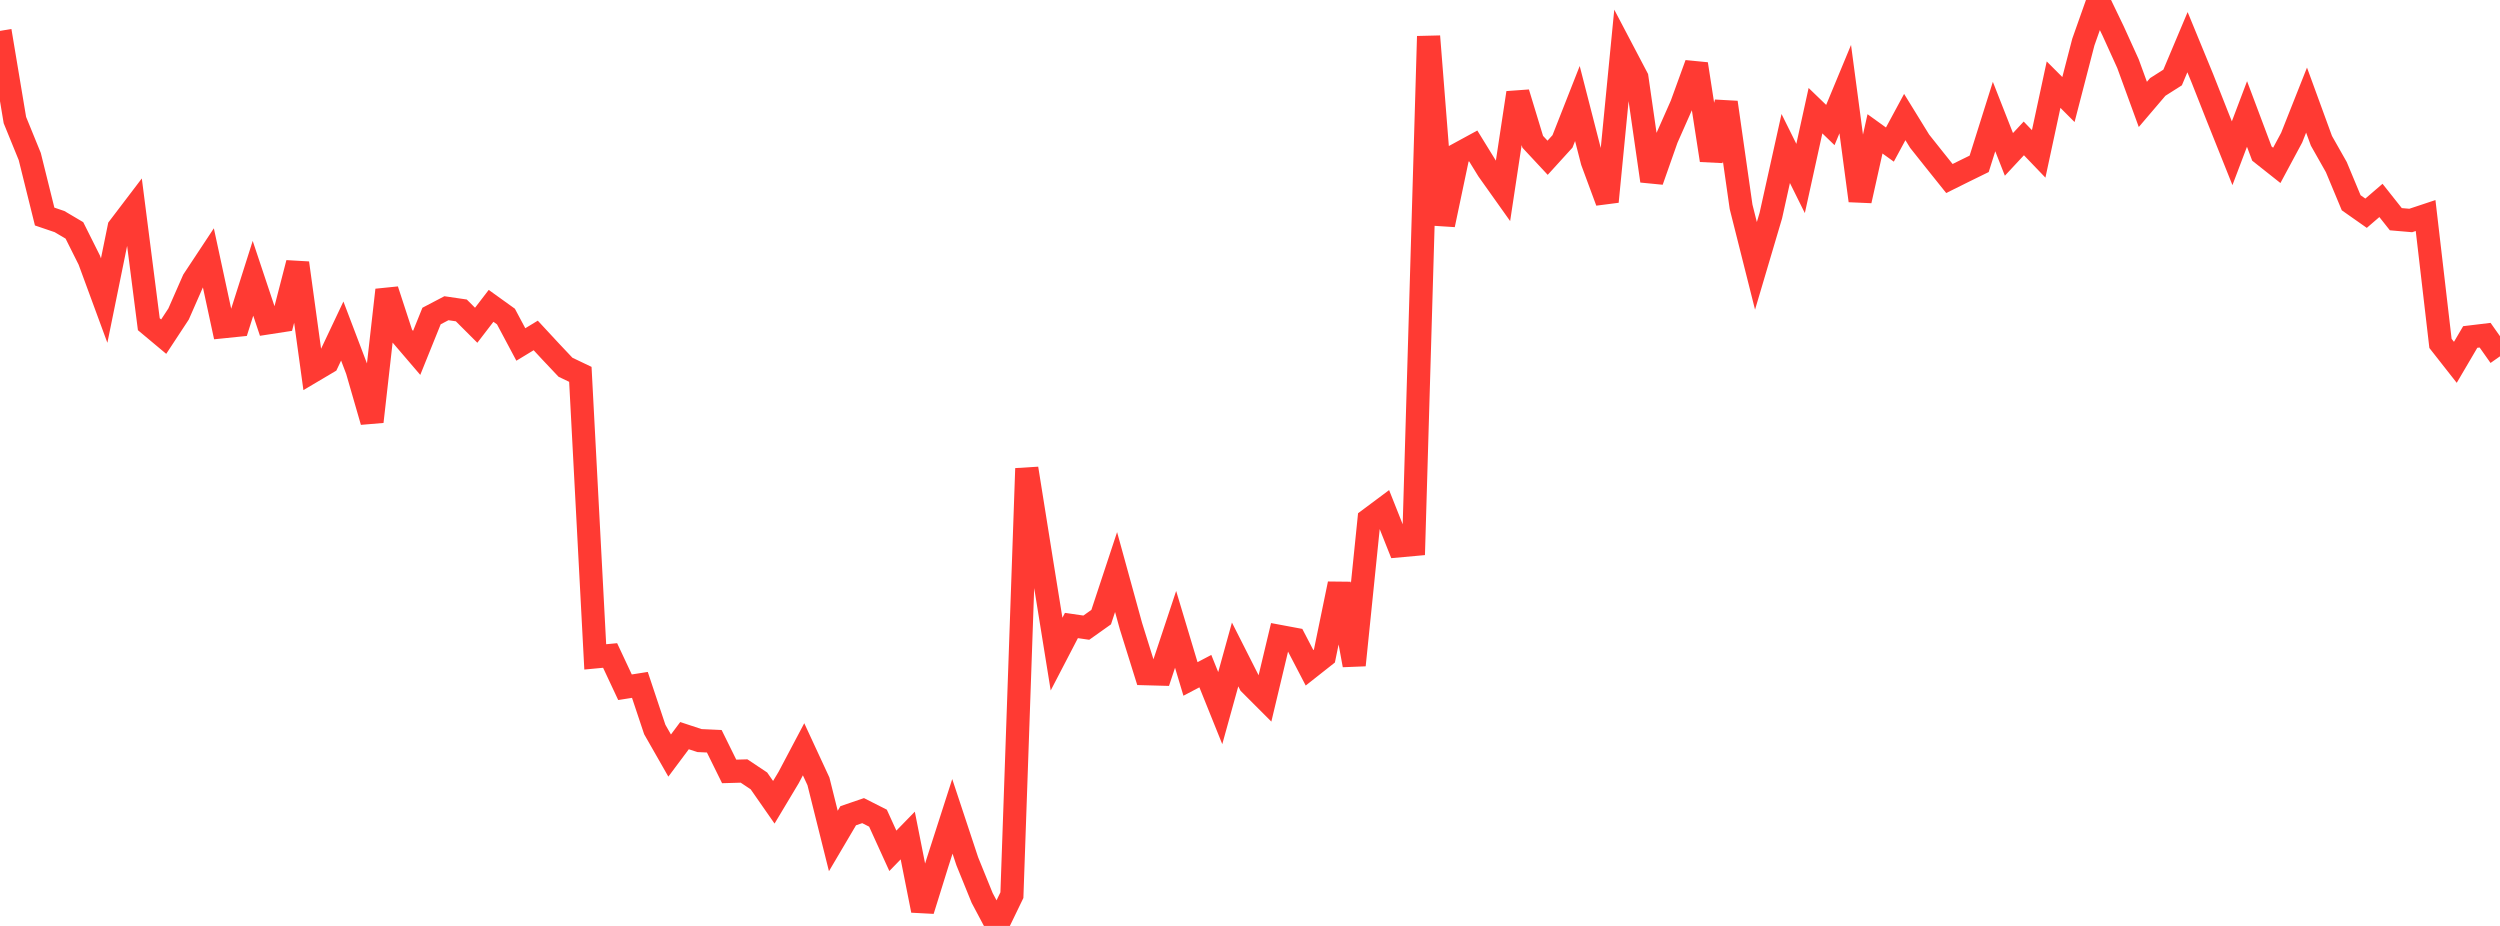 <?xml version="1.0" standalone="no"?>
<!DOCTYPE svg PUBLIC "-//W3C//DTD SVG 1.1//EN" "http://www.w3.org/Graphics/SVG/1.1/DTD/svg11.dtd">

<svg width="135" height="50" viewBox="0 0 135 50" preserveAspectRatio="none" 
  xmlns="http://www.w3.org/2000/svg"
  xmlns:xlink="http://www.w3.org/1999/xlink">


<polyline points="0.0, 1.668 0.804, 6.484 1.607, 8.453 2.411, 11.693 3.214, 11.966 4.018, 12.441 4.821, 14.046 5.625, 16.231 6.429, 12.285 7.232, 11.229 8.036, 17.508 8.839, 18.179 9.643, 16.956 10.446, 15.128 11.25, 13.912 12.054, 17.643 12.857, 17.561 13.661, 15.028 14.464, 17.435 15.268, 17.311 16.071, 14.202 16.875, 20.049 17.679, 19.573 18.482, 17.876 19.286, 19.991 20.089, 22.769 20.893, 15.66 21.696, 18.117 22.5, 19.056 23.304, 17.065 24.107, 16.644 24.911, 16.762 25.714, 17.564 26.518, 16.516 27.321, 17.093 28.125, 18.602 28.929, 18.114 29.732, 18.98 30.536, 19.831 31.339, 20.215 32.143, 35.472 32.946, 35.396 33.75, 37.111 34.554, 36.984 35.357, 39.391 36.161, 40.8 36.964, 39.725 37.768, 39.991 38.571, 40.028 39.375, 41.657 40.179, 41.634 40.982, 42.169 41.786, 43.323 42.589, 41.982 43.393, 40.461 44.196, 42.194 45.0, 45.413 45.804, 44.049 46.607, 43.774 47.411, 44.181 48.214, 45.944 49.018, 45.118 49.821, 49.164 50.625, 46.582 51.429, 44.083 52.232, 46.508 53.036, 48.488 53.839, 50.0 54.643, 48.338 55.446, 25.299 56.25, 30.334 57.054, 35.322 57.857, 33.777 58.661, 33.894 59.464, 33.324 60.268, 30.891 61.071, 33.808 61.875, 36.38 62.679, 36.402 63.482, 33.985 64.286, 36.663 65.089, 36.241 65.893, 38.239 66.696, 35.34 67.5, 36.929 68.304, 37.734 69.107, 34.369 69.911, 34.519 70.714, 36.061 71.518, 35.427 72.321, 31.526 73.125, 35.918 73.929, 28.052 74.732, 27.453 75.536, 29.476 76.339, 29.403 77.143, 1.961 77.946, 12.137 78.75, 8.318 79.554, 7.88 80.357, 9.184 81.161, 10.315 81.964, 5.012 82.768, 7.657 83.571, 8.519 84.375, 7.635 85.179, 5.59 85.982, 8.717 86.786, 10.889 87.589, 2.663 88.393, 4.193 89.196, 9.769 90.0, 7.484 90.804, 5.667 91.607, 3.457 92.411, 8.653 93.214, 5.53 94.018, 11.166 94.821, 14.356 95.625, 11.642 96.429, 8.019 97.232, 9.638 98.036, 5.977 98.839, 6.752 99.643, 4.813 100.446, 10.838 101.25, 7.228 102.054, 7.807 102.857, 6.32 103.661, 7.626 104.464, 8.636 105.268, 9.64 106.071, 9.241 106.875, 8.847 107.679, 6.293 108.482, 8.337 109.286, 7.474 110.089, 8.311 110.893, 4.571 111.696, 5.375 112.5, 2.274 113.304, 0.0 114.107, 1.667 114.911, 3.437 115.714, 5.638 116.518, 4.695 117.321, 4.185 118.125, 2.277 118.929, 4.231 119.732, 6.266 120.536, 8.275 121.339, 6.155 122.143, 8.294 122.946, 8.93 123.75, 7.433 124.554, 5.405 125.357, 7.603 126.161, 9.023 126.964, 10.949 127.768, 11.514 128.571, 10.823 129.375, 11.837 130.179, 11.906 130.982, 11.639 131.786, 18.543 132.589, 19.566 133.393, 18.197 134.196, 18.1 135.0, 19.24" fill="none" stroke="#ff3a33" stroke-width="1.25"/>

</svg>